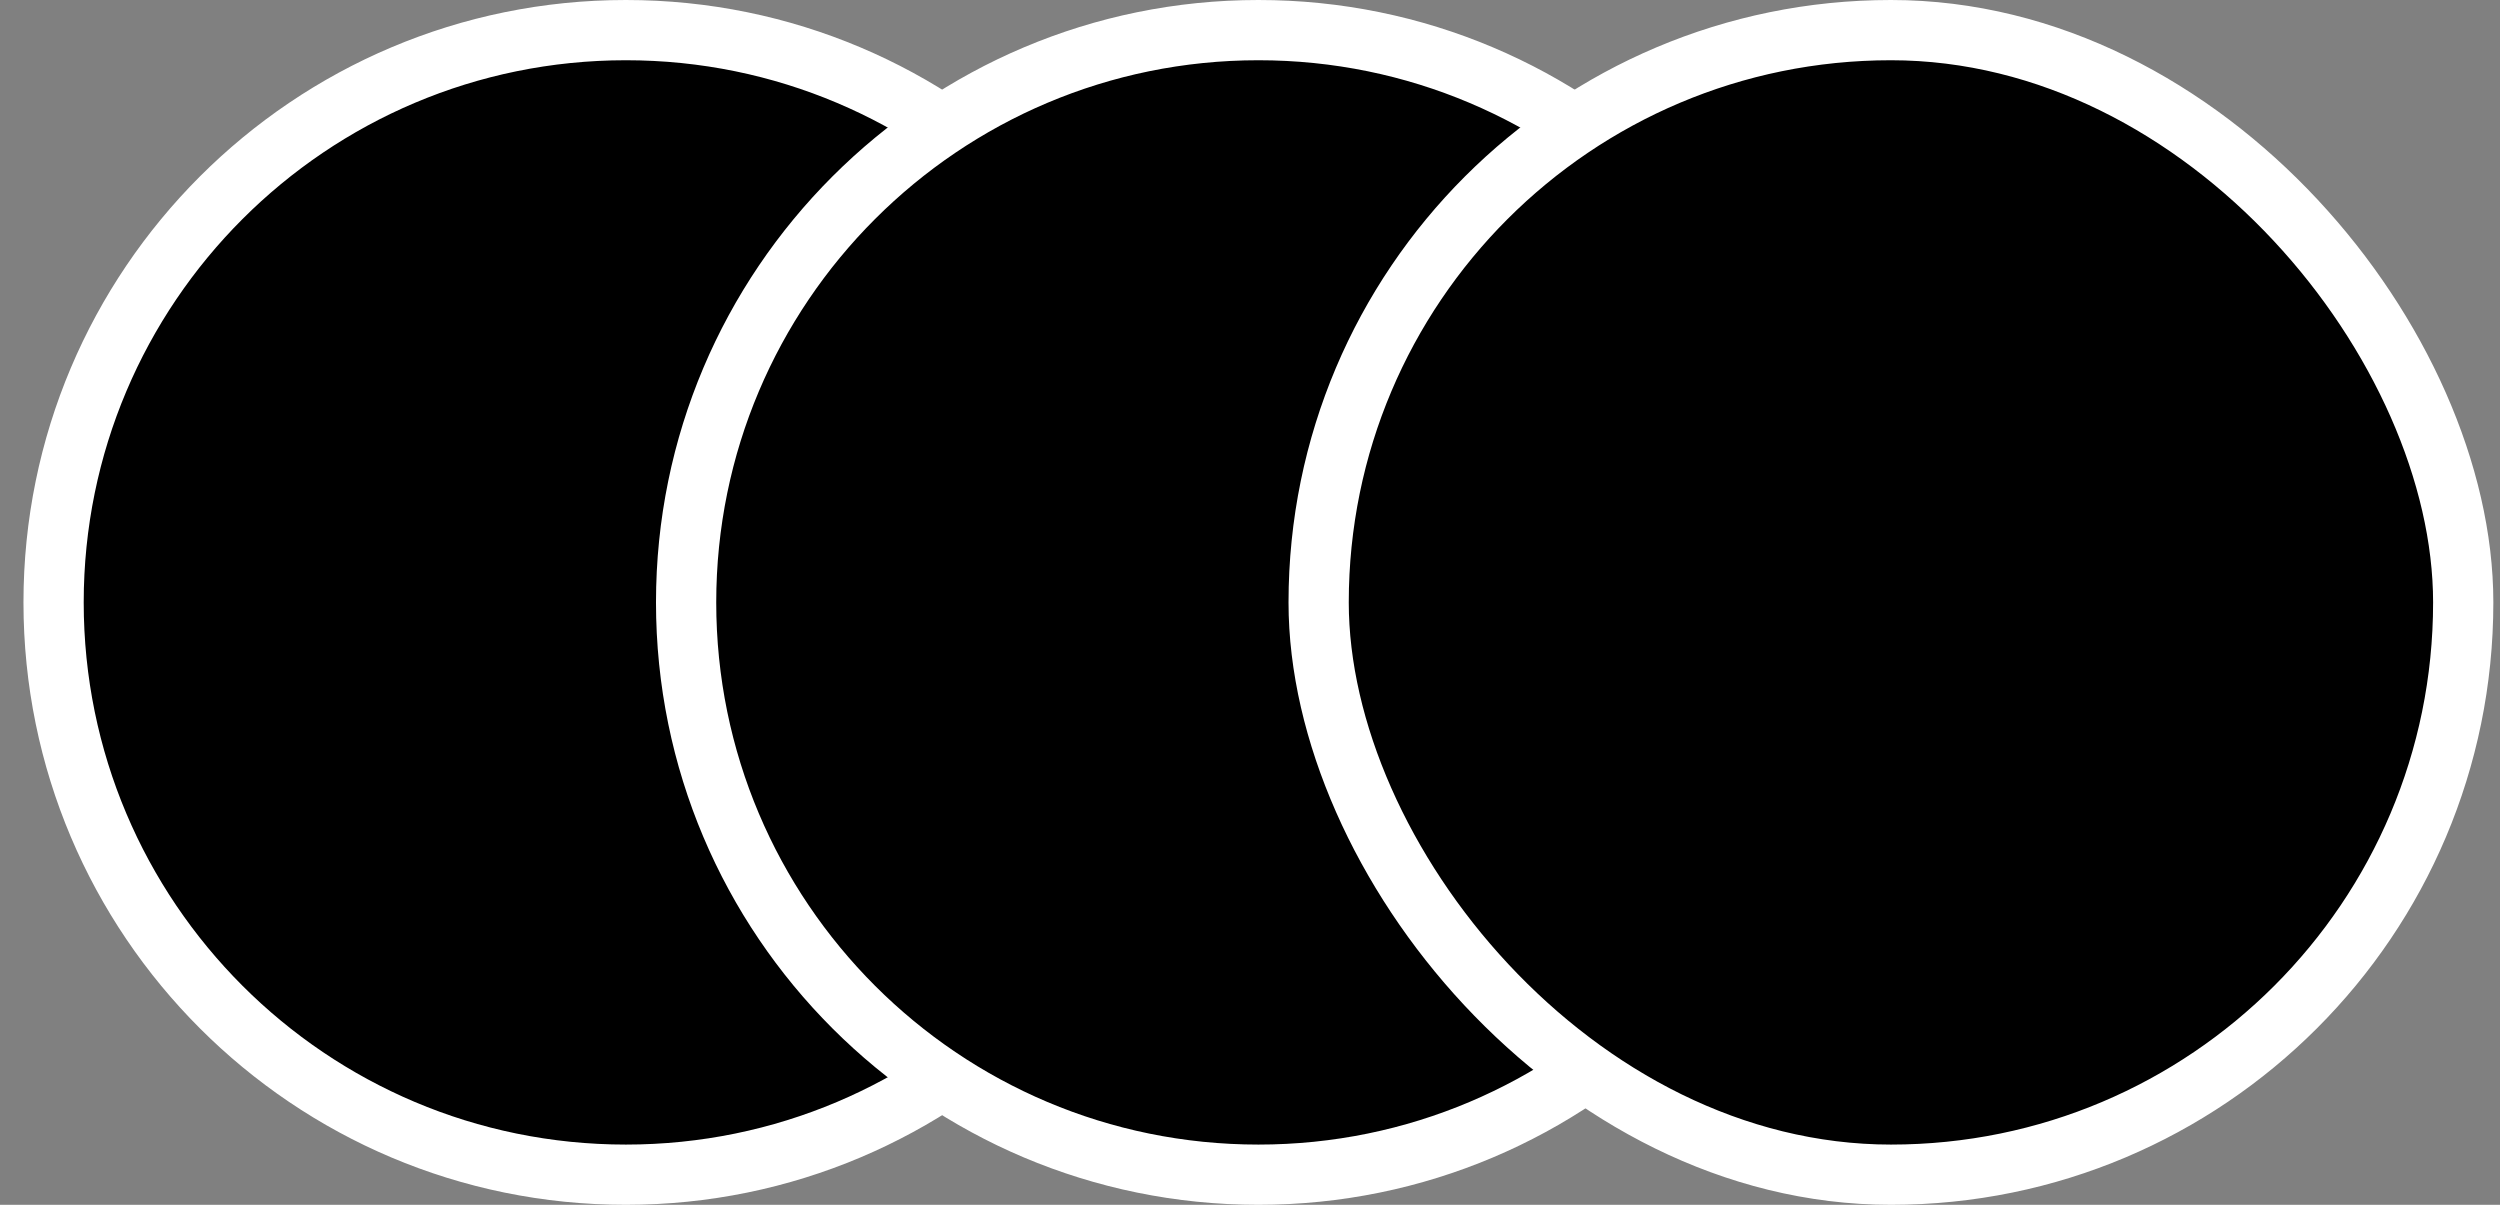 <svg width="83" height="40" viewBox="0 0 83 40" fill="none" xmlns="http://www.w3.org/2000/svg">
<rect x="0" y="0" width="83" height="40" fill="#808080" stroke="none"/>
<path d="M20.779 1C31.273 1 39.779 9.507 39.779 20C39.779 30.493 31.273 39 20.779 39C10.286 39 1.779 30.493 1.779 20C1.779 9.507 10.286 1 20.779 1Z" fill="#E9E9E9" style="fill:#E9E9E9;fill:color(display-p3 0.915 0.915 0.915);fill-opacity:1;"/>
<path d="M20.779 1C31.273 1 39.779 9.507 39.779 20C39.779 30.493 31.273 39 20.779 39C10.286 39 1.779 30.493 1.779 20C1.779 9.507 10.286 1 20.779 1Z" stroke="white" style="stroke:white;stroke-opacity:1;" stroke-width="2"/>
<path d="M17 12H13V16M25 12H29V28H25M13 24V28H17" stroke="black" style="stroke:black;stroke-opacity:1;" stroke-width="2"/>
<path d="M41.779 1C52.273 1 60.779 9.507 60.779 20C60.779 30.493 52.273 39 41.779 39C31.286 39 22.779 30.493 22.779 20C22.779 9.507 31.286 1 41.779 1Z" fill="#EDEDF2" style="fill:#EDEDF2;fill:color(display-p3 0.929 0.93 0.949);fill-opacity:1;"/>
<path d="M41.779 1C52.273 1 60.779 9.507 60.779 20C60.779 30.493 52.273 39 41.779 39C31.286 39 22.779 30.493 22.779 20C22.779 9.507 31.286 1 41.779 1Z" stroke="white" style="stroke:white;stroke-opacity:1;" stroke-width="2"/>
<path d="M41 9.5L31.5 24L40.5 19.5L49.372 24L41 9.5Z" fill="#392D70" style="fill:#392D70;fill:color(display-p3 0.224 0.176 0.441);fill-opacity:1;"/>
<path d="M40.5 21.5L31.5 25.5H47.428L40.5 21.5Z" fill="#392D70" style="fill:#392D70;fill:color(display-p3 0.224 0.176 0.441);fill-opacity:1;"/>
<rect x="43.779" y="1" width="38" height="38" rx="19" fill="#FFECE4" style="fill:#FFECE4;fill:color(display-p3 1 0.927 0.896);fill-opacity:1;"/>
<rect x="43.779" y="1" width="38" height="38" rx="19" stroke="white" style="stroke:white;stroke-opacity:1;" stroke-width="2"/>
<rect x="62" y="15" width="10" height="2" fill="#E31837" style="fill:#E31837;fill:color(display-p3 0.89 0.094 0.216);fill-opacity:1;"/>
<rect x="59" y="23" width="13" height="2" fill="#E31837" style="fill:#E31837;fill:color(display-p3 0.89 0.094 0.216);fill-opacity:1;"/>
<rect x="53" y="19" width="19" height="2" fill="#E31837" style="fill:#E31837;fill:color(display-p3 0.89 0.094 0.216);fill-opacity:1;"/>
</svg>
